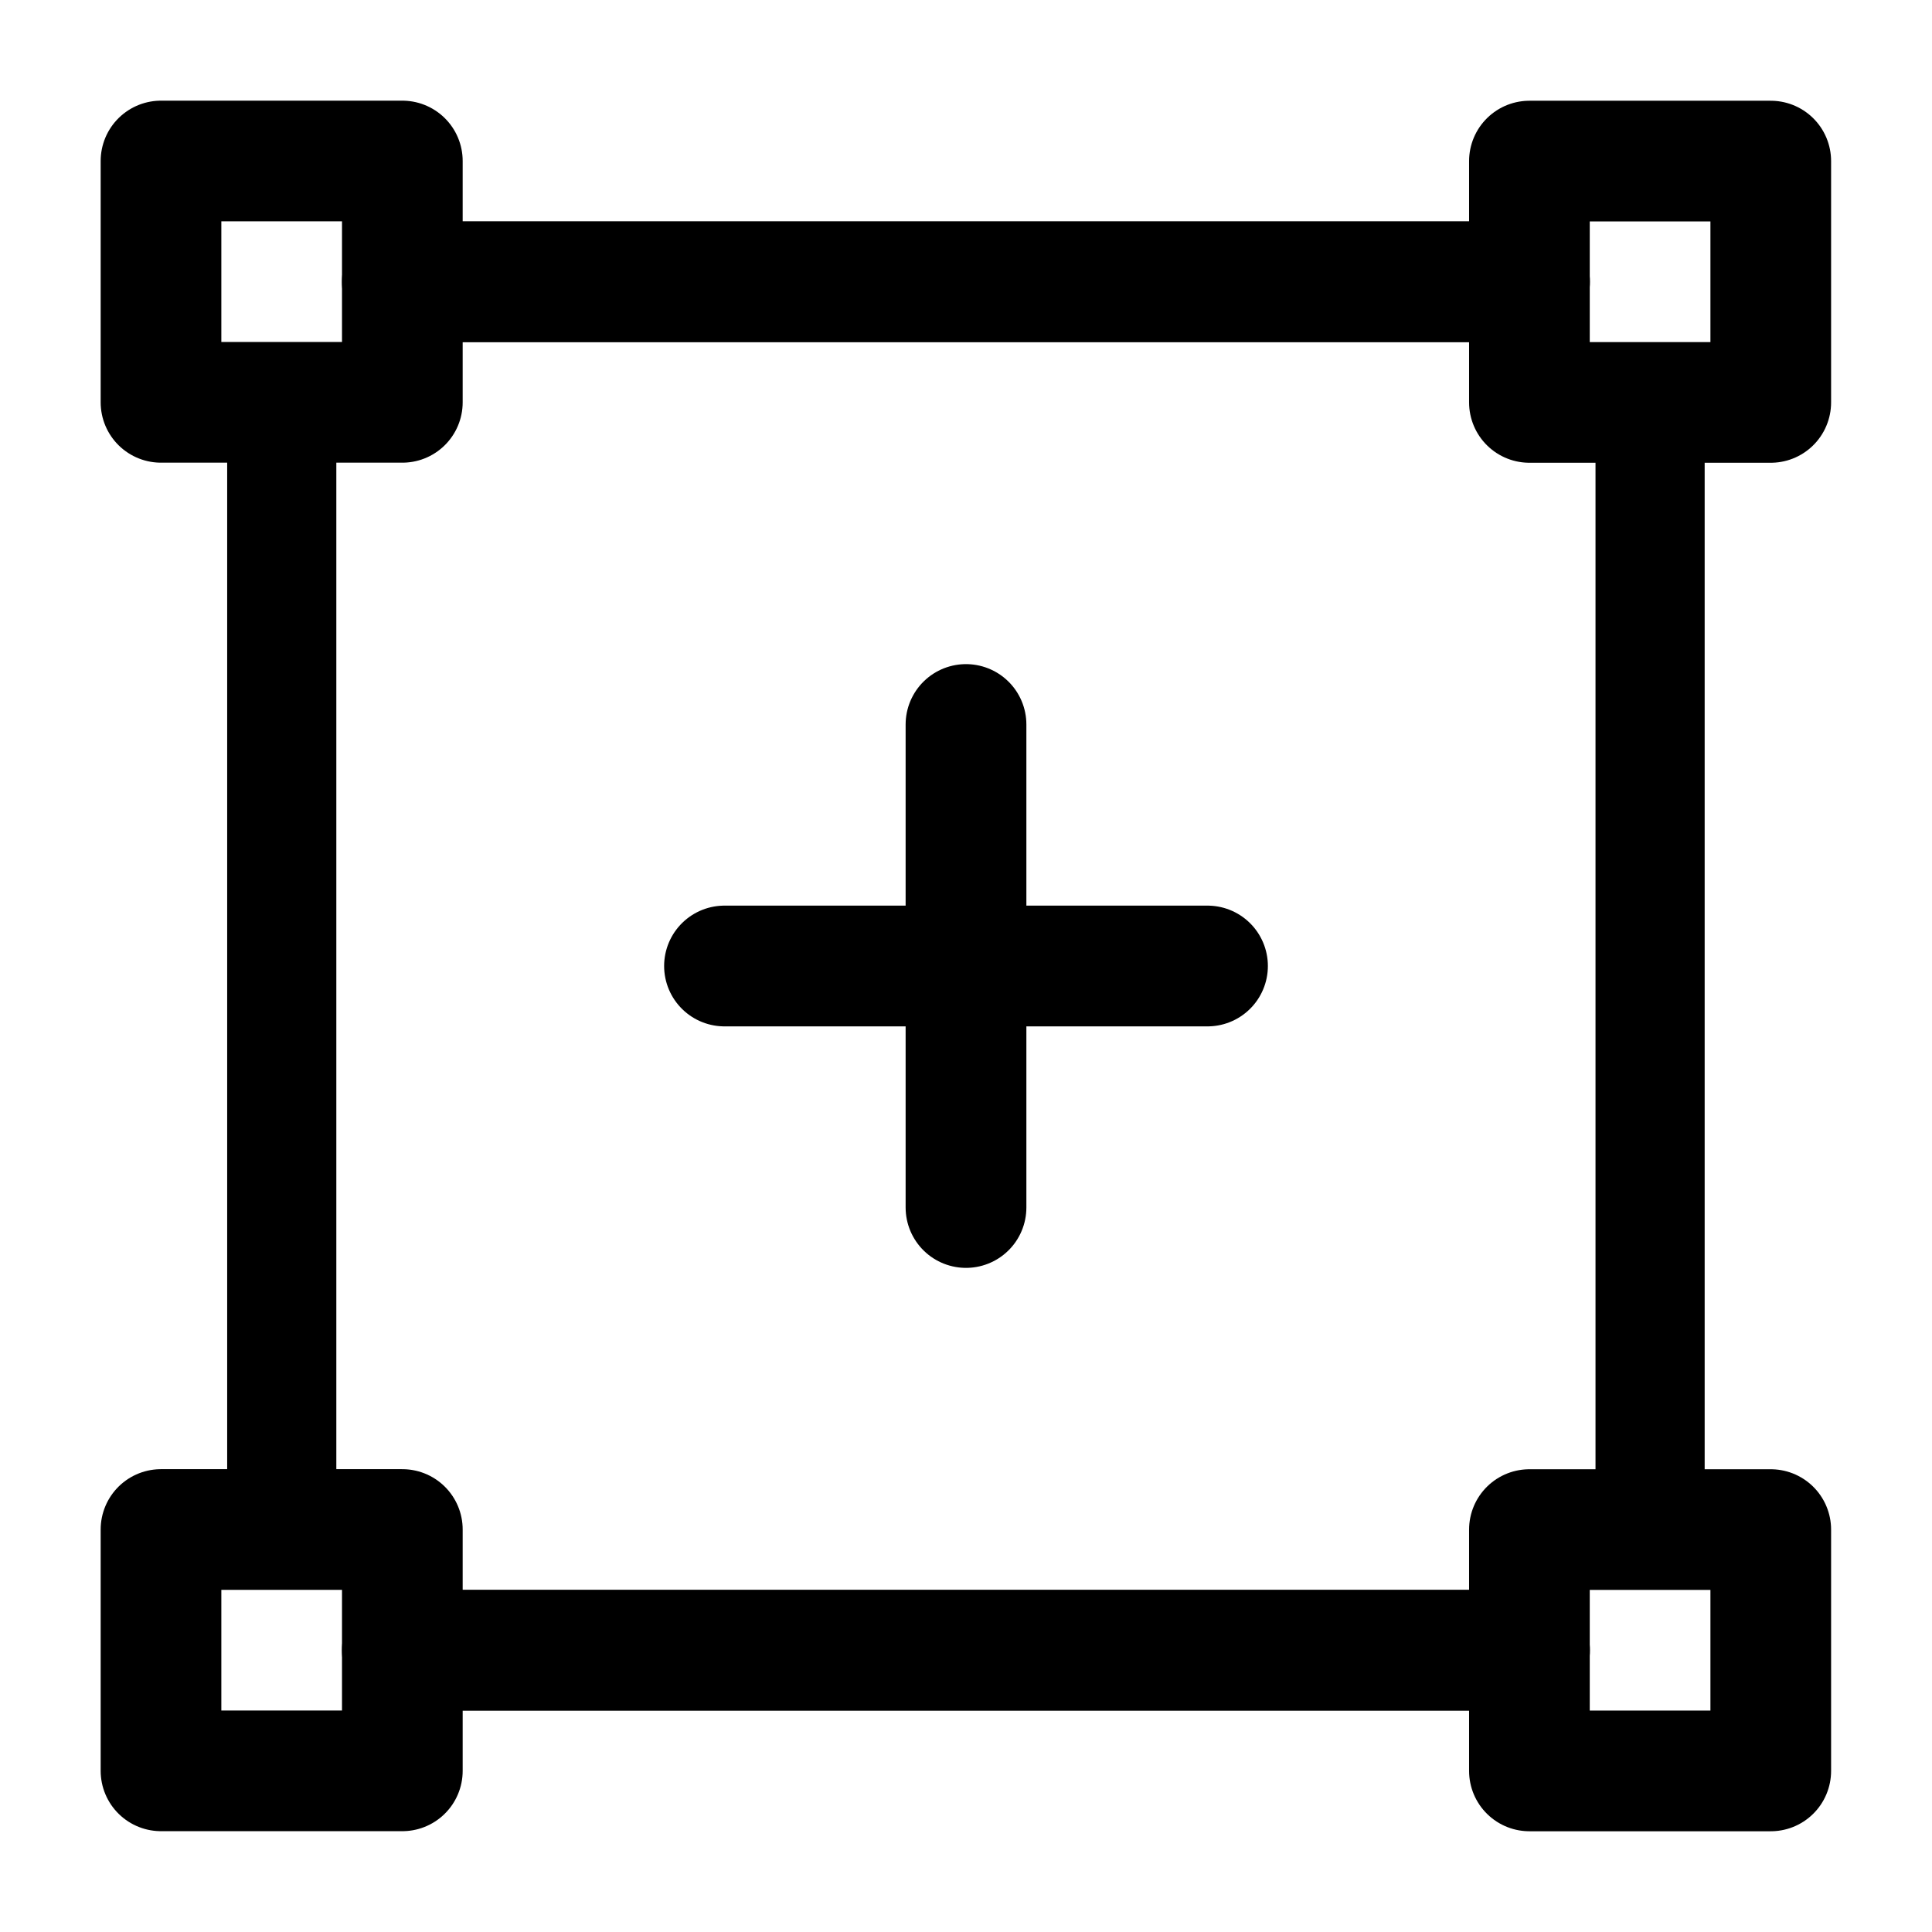 <?xml version="1.0" encoding="utf-8"?>
<svg width="800px" height="800px" viewBox="0 0 24 24" fill="none" xmlns="http://www.w3.org/2000/svg">
<path d="M4.998 2H2V4.998H4.998V2Z" stroke="#000000" stroke-width="1.499" stroke-miterlimit="1.5" stroke-linecap="round" stroke-linejoin="round"/>
<path d="M4.999 3.5H18.999" stroke="#000000" stroke-width="1.503" stroke-miterlimit="1.5" stroke-linecap="round" stroke-linejoin="round"/>
<path d="M3.5 4.998V19" stroke="#000000" stroke-width="1.356" stroke-miterlimit="1.5" stroke-linecap="round" stroke-linejoin="round"/>
<path d="M20.498 5V19.002" stroke="#000000" stroke-width="1.356" stroke-miterlimit="1.5" stroke-linecap="round" stroke-linejoin="round"/>
<path d="M4.999 20.5H18.999" stroke="#000000" stroke-width="1.503" stroke-miterlimit="1.5" stroke-linecap="round" stroke-linejoin="round"/>
<path d="M4.998 19H2V21.998H4.998V19Z" stroke="#000000" stroke-width="1.499" stroke-miterlimit="1.5" stroke-linecap="round" stroke-linejoin="round"/>
<path d="M21.997 2.001H18.999V4.999H21.997V2.001Z" stroke="#000000" stroke-width="1.499" stroke-miterlimit="1.5" stroke-linecap="round" stroke-linejoin="round"/>
<path d="M21.997 19.001H18.999V21.999H21.997V19.001Z" stroke="#000000" stroke-width="1.499" stroke-miterlimit="1.5" stroke-linecap="round" stroke-linejoin="round"/>
<path d="M9 12H12M15 12H12M12 12V9M12 12V15" stroke="#000000" stroke-width="1.5" stroke-linecap="round" stroke-linejoin="round"/>
</svg>